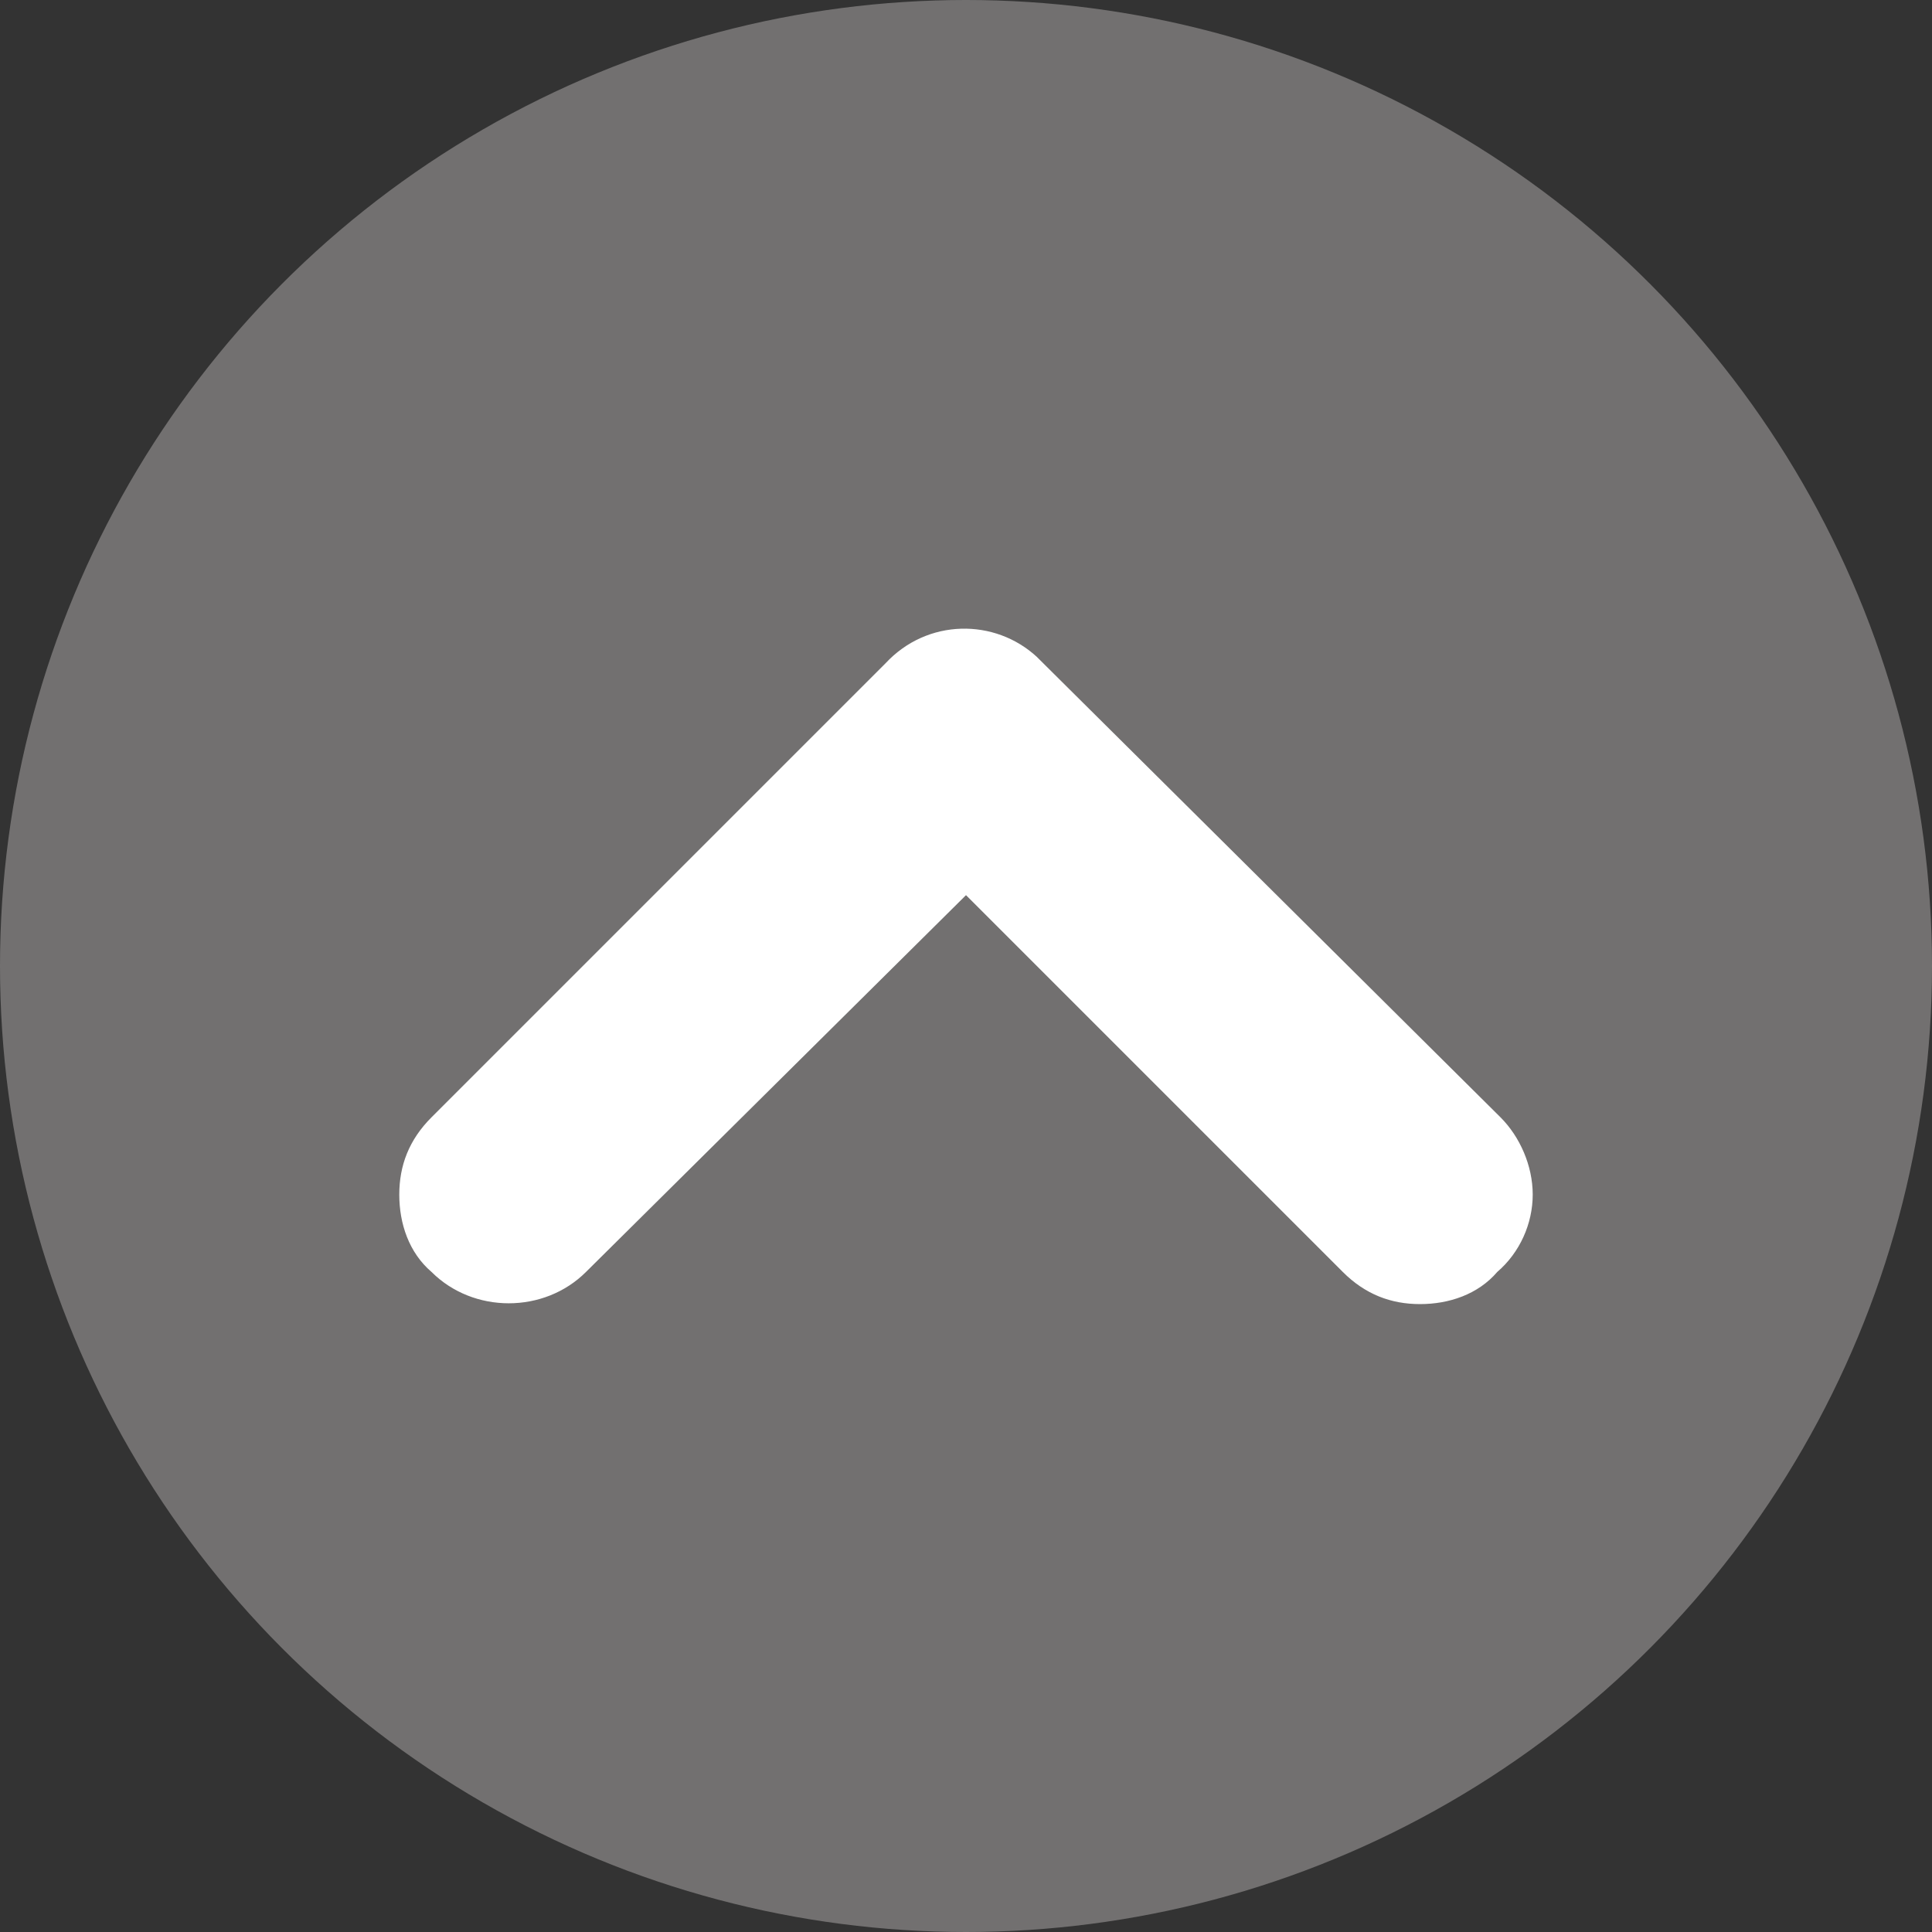 <?xml version="1.0" encoding="utf-8"?>
<!-- Generator: Adobe Illustrator 27.0.0, SVG Export Plug-In . SVG Version: 6.00 Build 0)  -->
<svg version="1.1" id="Vrstva_1" xmlns="http://www.w3.org/2000/svg" xmlns:xlink="http://www.w3.org/1999/xlink" x="0px" y="0px"
	 viewBox="0 0 60 60" style="enable-background:new 0 0 60 60;" xml:space="preserve">
<rect x="0" y="0" width="60" height="60" fill="#333333" stroke="none"/>
<style type="text/css">
	.st0{fill:#727070;}
	.st1{fill:#FFFFFF;}
</style>
<circle class="st0" cx="30" cy="30" r="30"/>
<path class="st1" d="M46.6,34.7L32.3,20.5l-0.1-0.1c-1.3-1.2-3.4-1.2-4.7,0.2L13.4,34.7c-0.7,0.7-1,1.5-1,2.4c0,0.9,0.3,1.8,1,2.4
	c1.3,1.3,3.5,1.3,4.8,0L30,27.8l11.7,11.7c0.7,0.7,1.5,1,2.4,1s1.8-0.3,2.4-1c0.7-0.6,1.1-1.5,1.1-2.4
	C47.6,36.2,47.2,35.3,46.6,34.7z"/>
</svg>
